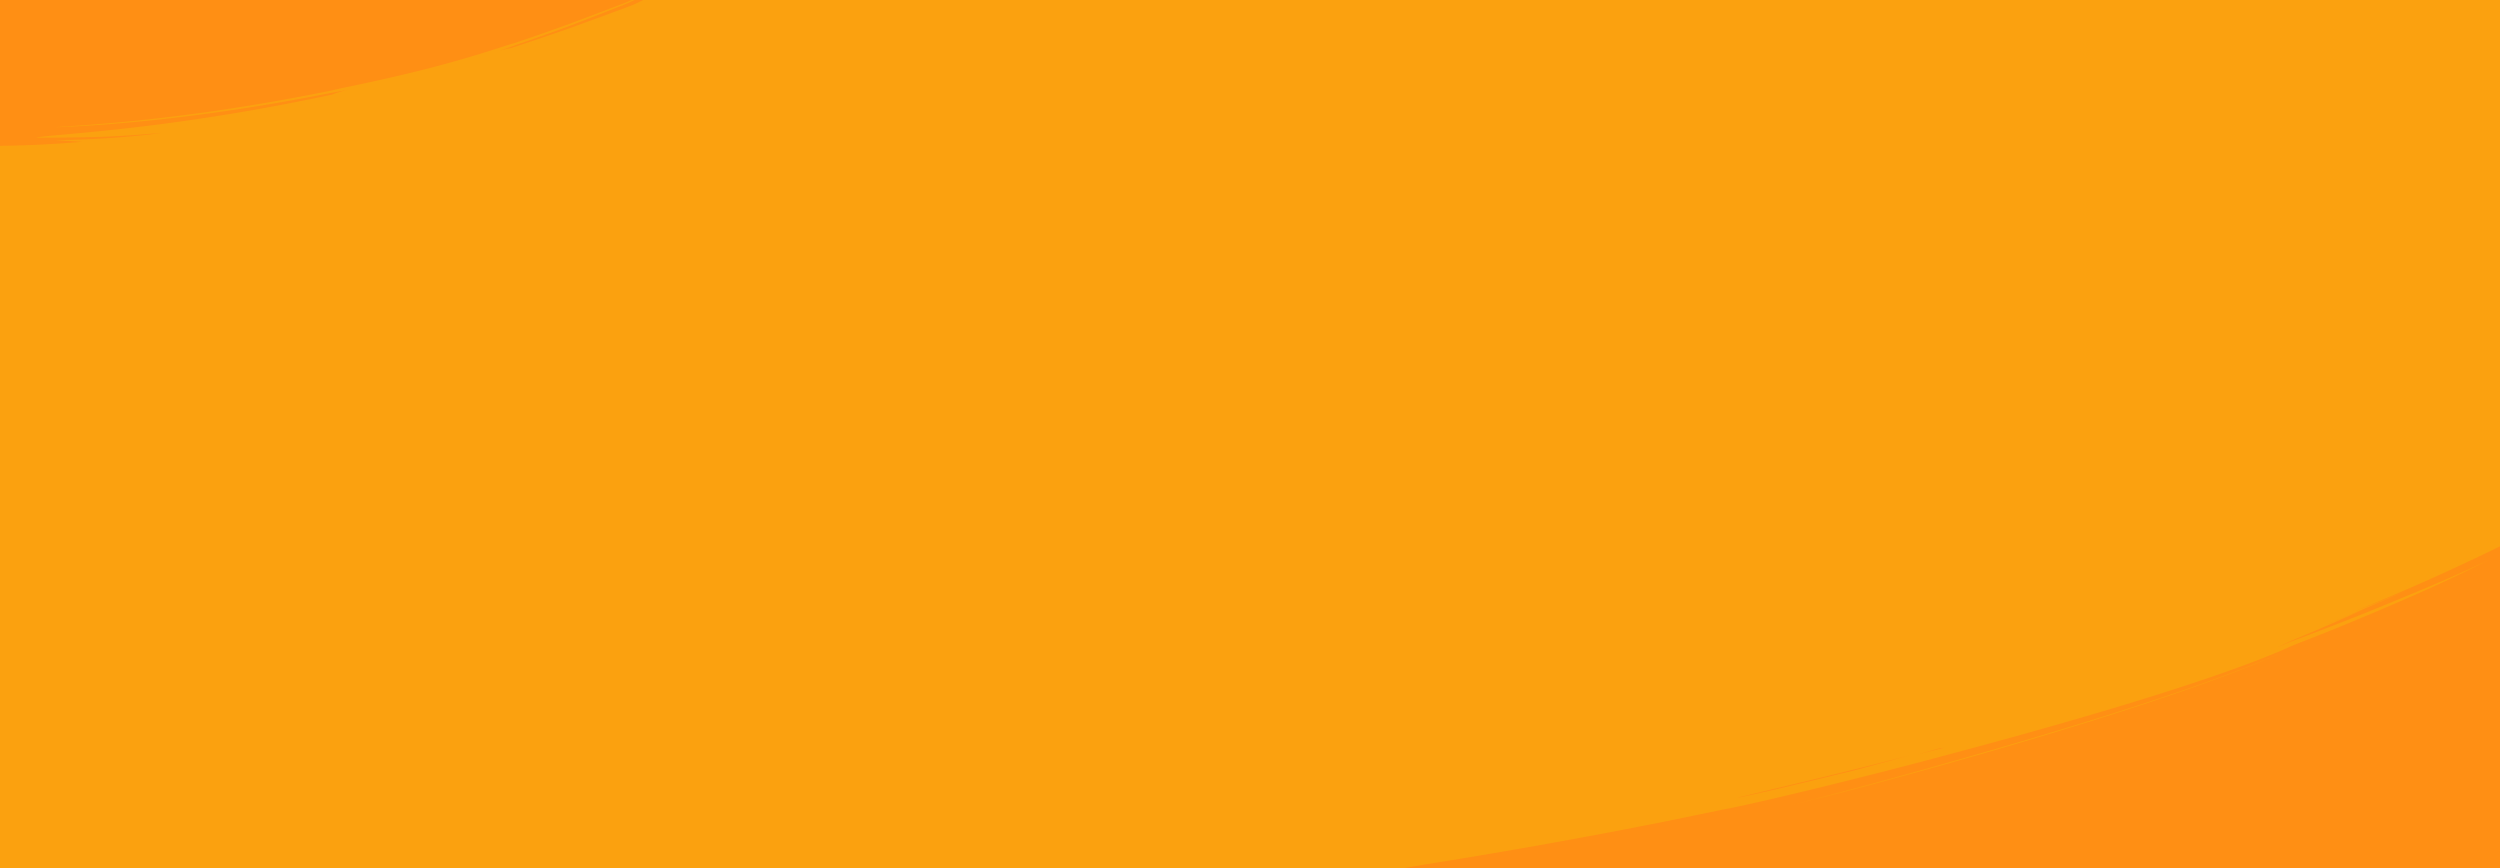 <?xml version="1.0" encoding="UTF-8"?> <svg xmlns="http://www.w3.org/2000/svg" xmlns:xlink="http://www.w3.org/1999/xlink" width="1920" height="667" viewBox="0 0 1920 667" preserveAspectRatio="none"><defs><clipPath id="clip-path"><rect id="Rectangle_148318" data-name="Rectangle 148318" width="1920" height="667" transform="translate(0 84)" fill="#fff"></rect></clipPath></defs><g id="Mask_Group_347" data-name="Mask Group 347" transform="translate(0 -84)" clip-path="url(#clip-path)"><rect id="Rectangle_148317" data-name="Rectangle 148317" width="1920" height="739" transform="translate(0 84)" fill="#ff8f14"></rect><path id="Union_124" data-name="Union 124" d="M-7050-7632v-627.024c20.718-.166,41.924-1.272,63.116-3.067-7.391-.424-13.864-.895-20.319-1.115.71-.227,10.439-.189,25.71-.889,12.651-.555,29.124-1.655,47.311-3.756q4.176-.555,8.326-1.131c-12.525,1.164-22.475,1.857-30.819,2.336-9.029.52-16.187.761-22.742.934-13.113.311-23.824.358-42.338.529-.019-.271,1.948-.613,5.582-1.027s8.945-.872,15.647-1.483c13.389-1.223,32.3-2.935,54.338-5.523,22.044-2.571,47.2-6.021,73.1-10.309,25.905-4.269,52.557-9.347,77.689-14.706a98.718,98.718,0,0,1,13.956-4.149l-.445.093c-5.076,1.067-9.786,1.939-13.576,2.557-23.933,4.767-49.059,9.212-73.332,12.868-24.267,3.672-47.67,6.546-68.086,8.606s-37.842,3.312-50.151,4.03c-6.157.354-11.036.588-14.374.729l-3.821.128a9.943,9.943,0,0,1-1.321,0,10.154,10.154,0,0,1,1.311-.13l3.811-.257,14.345-.973c12.29-.884,29.679-2.279,50.05-4.482,20.374-2.187,43.719-5.206,67.918-8.994,24.208-3.769,49.265-8.315,73.137-13.17,3.7-.885,8.349-1.914,13.414-2.978,1.542-.321,8.113-1.661,18.33-3.905s24.09-5.359,40.139-9.405c32.088-8.17,53.731-15.435,56.649-16.351,4.821-1.565,9.311-2.979,12.922-4.045q14.417-4.821,26.8-9.22c8.273-2.925,16.021-5.677,22.931-8.345l19.466-7.336c3.288-1.3,6.45-2.481,9.261-3.536s5.349-2.019,7.611-2.945c1.3-.531,2.489-1.049,3.611-1.559h2.134a123.144,123.144,0,0,1-12.181,5.248c-2.819,1.1-5.891,2.271-9.153,3.6l-9,3.5-18.863,7.307c-13.214,4.891-27.2,9.907-41.79,14.854-3.487,1.324-7.9,2.885-12.737,4.461-.384.119-1.1.353-2.113.678a81.247,81.247,0,0,1,11-2.732c14.017-4.549,27.725-9.2,40.939-13.807,6.662-2.282,12.939-4.669,19.191-6.937l9.242-3.374,4.54-1.653,4.767-1.779c6.269-2.3,11.819-4.217,16.448-6.248,1.162-.5,2.254-1.013,3.294-1.523.653-.314,1.922-.993,3.128-1.594H-5130v9.212h0v410.331c-35.634,17.538-72.809,34.111-111.25,49.779,2.25-.836,4.723-1.773,7.578-2.878,8.042-3.116,19.1-7.5,36.376-14.939-11.958,5.3-39.941,17.378-55.721,23.813-7.87,3.258-12.647,5.187-10.7,4.439s10.609-4.174,29.406-12.076c-10.219,4.7-21.061,9.55-32.387,14.435q-8.49,3.671-17.313,7.368l-4.422,1.847-2.124.893-2.065.985c-2.937,1.372-5.87,2.828-8.87,4.151,1.851-.71,3.664-1.536,5.5-2.3l5.422-2.321,10.893-4.065q11.083-4.166,22.122-8.428,22.072-8.55,43.927-17.593c29.132-12.065,46.046-18.855,74.45-32.405-32.906,16.66-54.637,26.2-88.794,40.7q-25.623,10.863-51.6,21.021l-6.5,2.523-1.624.63-.813.317-.3.118c-.076.027-.147.061-.221.092l-3.042,1.355-6.477,2.876-6.515,2.691c-8.691,3.586-17.454,6.884-26.237,10.1-17.582,6.4-35.3,12.309-53.072,18.006s-35.615,11.153-53.5,16.433c-35.765,10.588-71.683,20.567-107.658,30.2-23.861,6.494-61.154,16.307-107.42,27.622-11.571,2.819-23.7,5.739-36.351,8.676q-9.489,2.206-19.382,4.4c-3.311.725-6.632,1.456-10.053,2.158-1.706.338-3.437.725-5.143,1.025s-3.433.636-5.113,1q-20.314,4.179-41.763,8.595c-7.118,1.5-14.412,2.863-21.75,4.288l-22.239,4.288c-45.49,8.647-93.509,17.005-141.947,24.709l-9.415,1.627-14.872,2.569c-4.954.867-9.922,1.628-14.882,2.445-79.355,13.05-158.654,24.181-237.439,33.708-3.269.6-12.988,1.6-3.054.376l-35.207,4.078c-8.8,1.023-17.6,2.04-24.214,2.727l-11.013,1.185-18.412,1.962c-6.139.664-12.277,1.311-18.42,1.9l-36.853,3.66c-24.582,2.282-49.16,4.609-73.763,6.607,39.04-3.471,82.994-7.891,127.023-12.622,11-1.223,22.015-2.443,32.956-3.66,10.945-1.185,21.8-2.557,32.523-3.8l15.964-1.893,7.882-.935,7.8-.987,30.307-3.838c-10.708.954-43.668,4.485-25.954,2.506-2.153.118,11.513-1.7,33.061-4.481l37.21-5.036c6.853-.943,13.96-1.859,21.17-2.9l.476-.068q-18.237,2.292-35.976,4.408c-33.041,4.3-80.727,10.291-127.343,15.295-99.513,10.916-193.948,18.174-128.576,11.939,21.3-2.065,43.1-4.09,65.317-6.458,22.233-2.229,44.884-4.8,67.952-7.347q4.864-.544,9.75-1.118c-21.02,2.095-40.6,3.942-58.369,5.555-42.416,3.773-74.57,6.16-91.576,7.265-17.019,1.015-18.891.775-.8-1.1,9.044-.96,23.071-2.425,42.7-4.345,9.813-.941,21.006-2.168,33.679-3.45q9.508-.97,20.124-2.057l22.368-2.422c-52.544,4.569-105.164,8.361-157.854,10.952,5.536-.571,10.744-1.1,15.66-1.6-244.819,19.744-444.507,23.647-537.219,24.284Zm1435.208-150.878c-17.088,4.3-34.37,8.542-47.725,11.763s-22.781,5.422-24.134,5.737l-22.624,5.473c-4.624,1.114-6.55,1.567-6.4,1.593s2.355-.408,5.95-1.185,8.584-1.876,14.294-3.181c22.855-5.191,57.271-13.721,61.456-14.683q4.214-1.029,8.424-2.065,19.927-5.309,42.317-11.488C-5592.96-7788.41-5603.836-7785.63-5614.792-7782.877Zm37.279-8.6q10.635-2.717,21.258-5.471c-2.749.55-3.673.641-3.067.346Q-5568.407-7794.025-5577.512-7791.478ZM-6478.2-7645.787l-.962.081S-6478.829-7645.735-6478.2-7645.787Zm15.107-1.332c-28.786,2.5,6.908-.607,20.78-1.807-10.689.941-25.242,2.225-32.443,2.857-1.5.122-2.683.218-3.443.282C-6476.344-7645.946-6471.673-7646.352-6463.094-7647.119Zm23.654-1.863-10.733.962Zm-.807-.122c-.609.055-1.315.113-2.067.179C-6429.411-7650.064-6422.14-7650.707-6440.247-7649.1Zm13.473-1.013-12.666,1.135Zm116.611-7.506c.447-.057,1.181-.109,2.118-.181-5.822.62-10.675,1.135-10.758,1.135C-6318.863-7656.668-6316.455-7656.936-6310.163-7657.623Zm5.317-2.456c9.859-1.088,19.781-2.185,28.351-3.132-9.445,1.158-18.859,2.185-28.242,3.227l-28.08,3.1C-6324.5-7657.881-6314.707-7658.993-6304.845-7660.079Zm17.065-2.164-36.834,4.143C-6312.787-7659.5-6300.186-7660.907-6287.78-7662.243Zm20.931-.326c7.658-.784.5.023-3.172.475C-6268.77-7662.266-6267.684-7662.428-6266.85-7662.568Zm30.062-5.937c-12.76,1.575-25.283,3.115-37.8,4.48C-6262.273-7665.6-6249.226-7666.992-6236.788-7668.5Zm3.953-.488q-1.964.246-3.953.488Zm632.058-103.252c37.5-10.258,84.032-23.426,129.156-37.086,45.132-13.63,88.834-27.824,120.889-39.475,16.032-5.8,29.17-10.87,38.175-14.613,2.252-.927,4.248-1.746,5.966-2.452l4.3-1.864c2.244-.977,2.9-1.26,3.139-1.368-1.758.786-4.33,1.964-7.634,3.4l-12.013,5.006c-9.359,3.731-21.286,8.414-35.126,13.378-27.662,10.069-62.954,21.725-100.216,33.252-74.5,23.122-156.927,45.567-200.935,56.727,7.428-1.994,46.439-12.141,106.861-29.279,3.868-1.116-.494.139-21.435,6.015,17.422-4.95,26.179-7.439,28.7-8.156,2.519-.735-1.187.338-8.691,2.462-15,4.286-45.223,12.712-71.194,19.685-25.956,7.006-47.683,12.563-45.393,11.96l23.861-6.273c15.565-4.139,39.54-10.557,74.271-20.307-43.16,12.044-53.519,14.681-61.284,16.813-7.794,2.053-12.973,3.578-46.242,12.095C-5666.756-7754.646-5638.269-7761.976-5600.777-7772.245Zm275.41-79.813c1.1-.443,1.3-.527-.6.206C-5319.98-7854.176-5320.245-7854.064-5325.367-7852.058Zm130.011-68.283-1.942.911Zm2.8-1.312-2.8,1.312Z" transform="translate(7050 8455)" fill="#fba10f"></path></g></svg> 